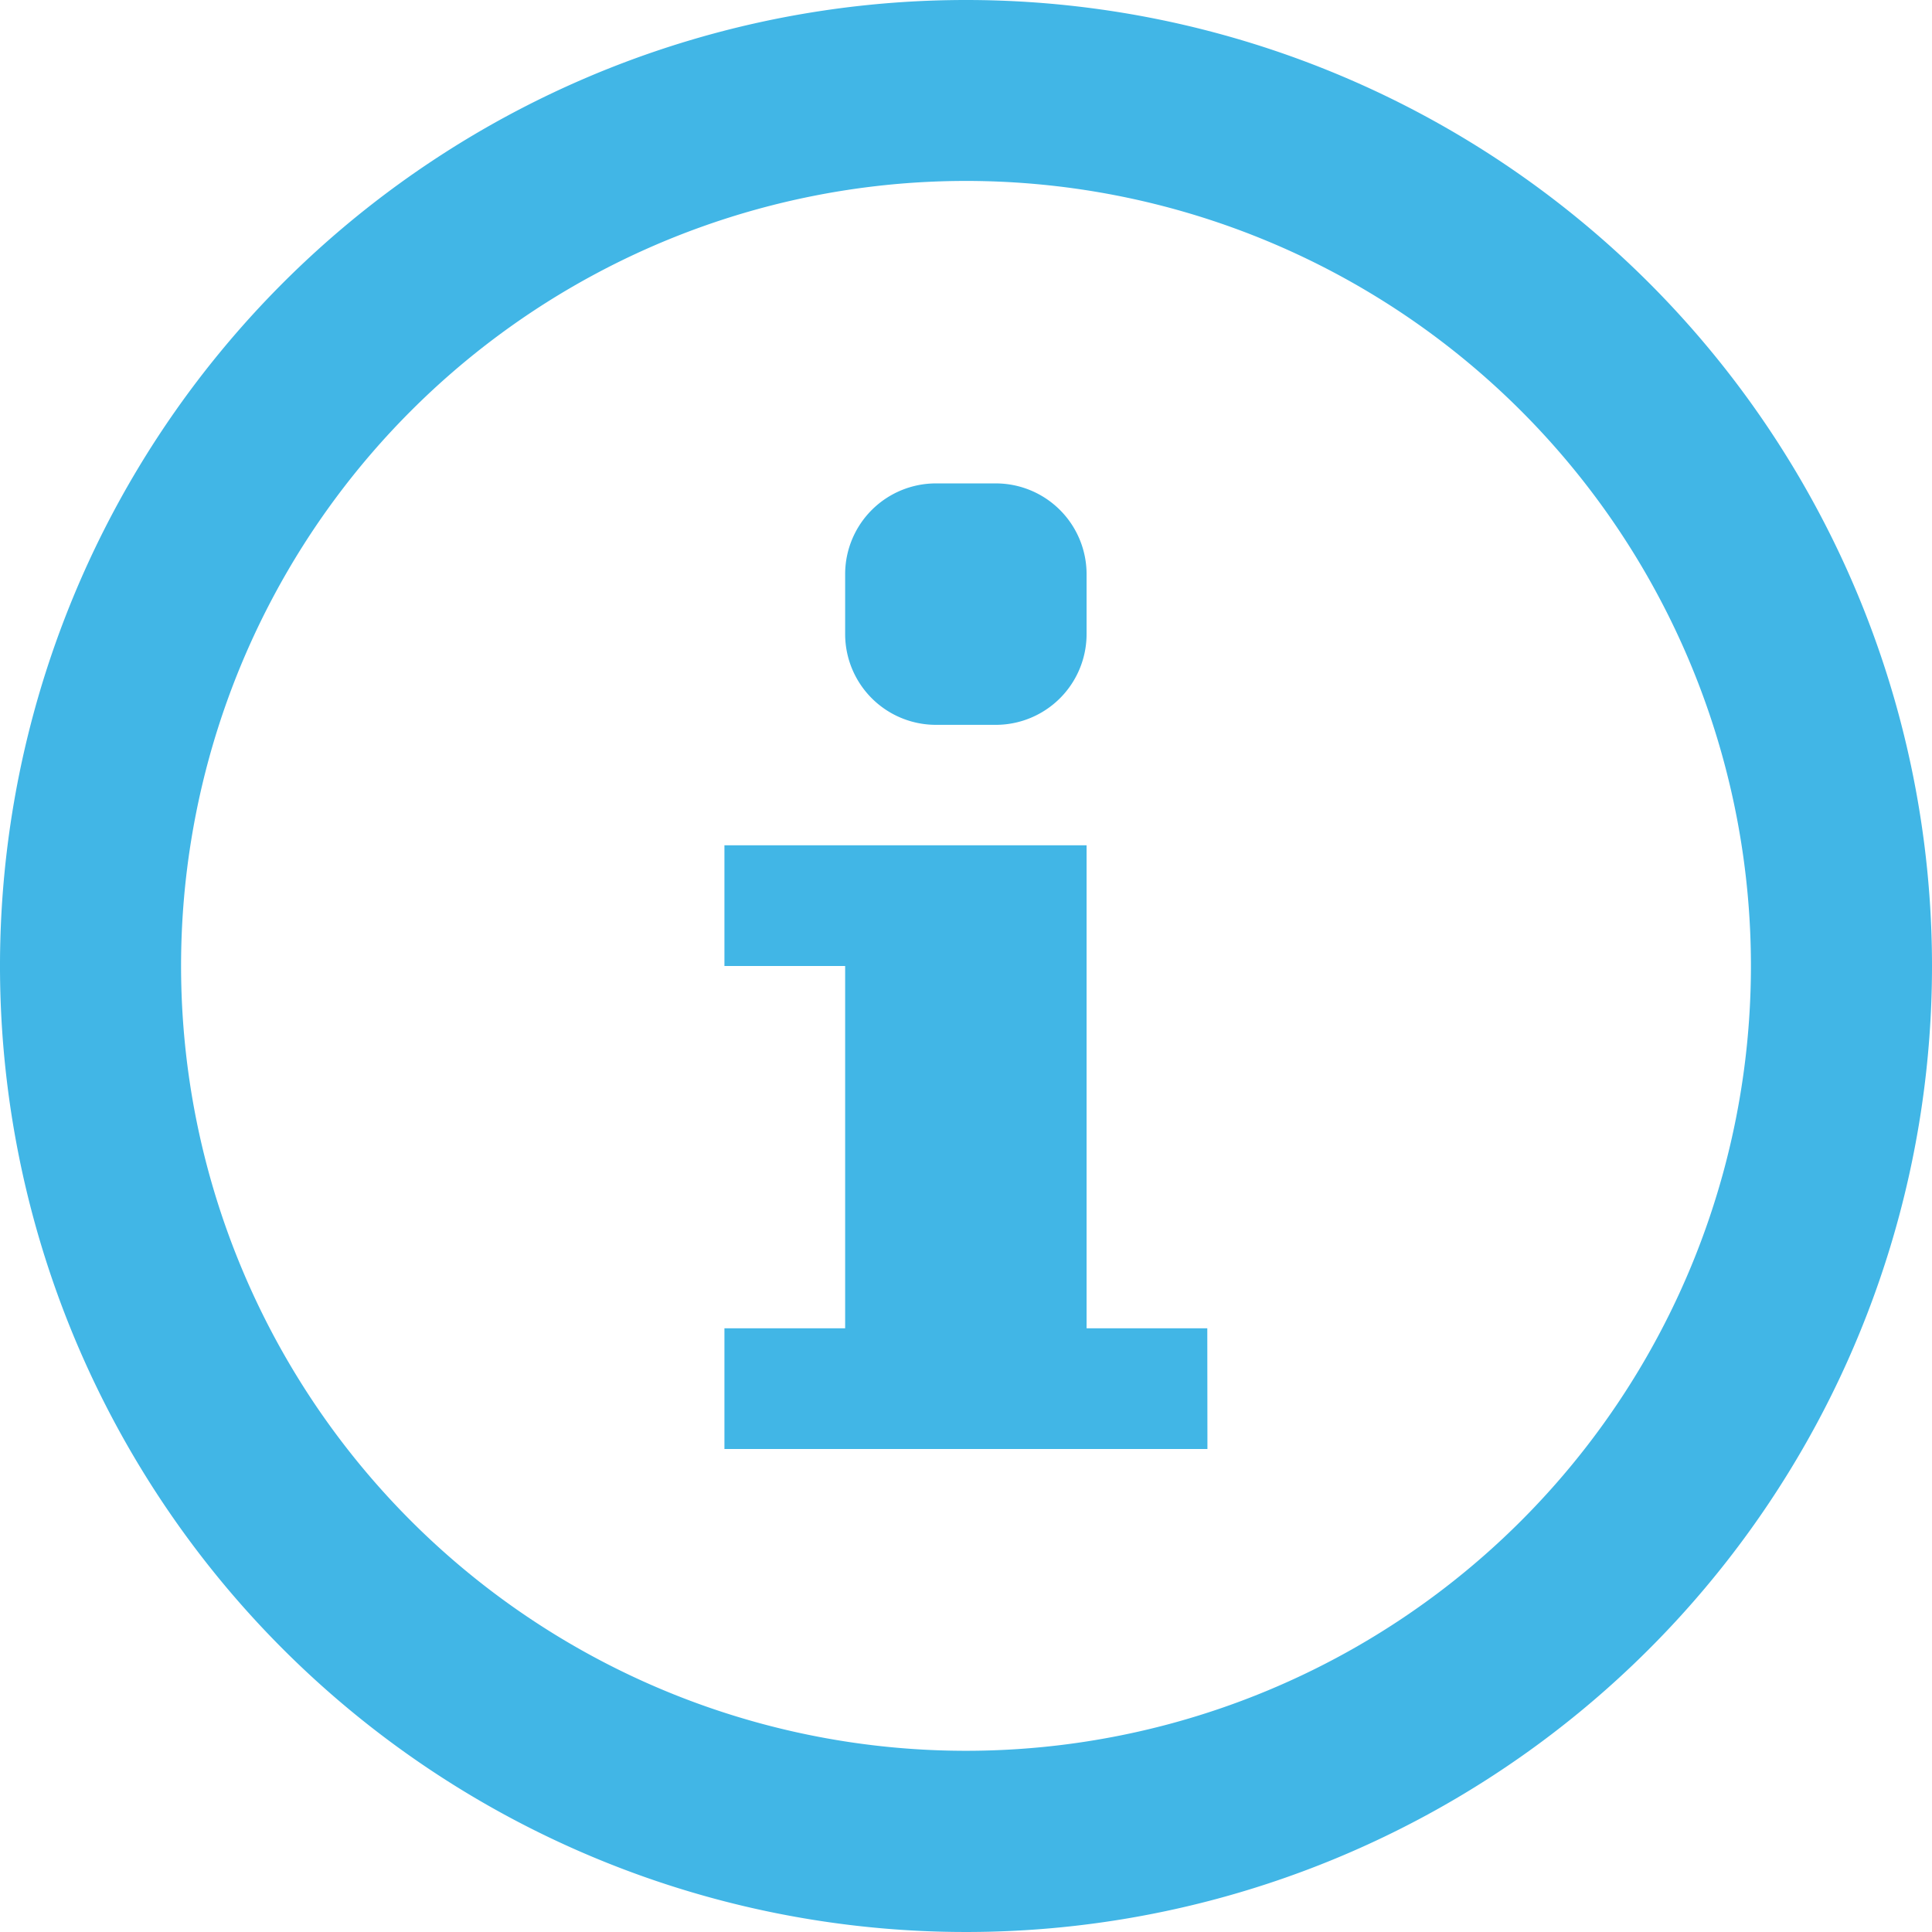 <svg xmlns="http://www.w3.org/2000/svg" width="14.276" height="14.276" viewBox="0 0 14.276 14.276">
  <path id="Icon_metro-info" data-name="Icon metro-info" d="M8.816,6.166A.671.671,0,0,1,9.485,5.5h.446a.671.671,0,0,1,.669.669v.446a.671.671,0,0,1-.669.669H9.485a.671.671,0,0,1-.669-.669Zm2.677,6.469H7.924v-.892h.892V9.066H7.924V8.174H10.6v3.569h.892ZM9.709,1.928a7.138,7.138,0,1,0,7.138,7.138A7.138,7.138,0,0,0,9.709,1.928Zm0,12.937a5.8,5.8,0,1,1,5.8-5.8A5.8,5.8,0,0,1,9.709,14.865Z" transform="translate(-2.571 -1.928)" fill="#41B6E6"/>
</svg>
